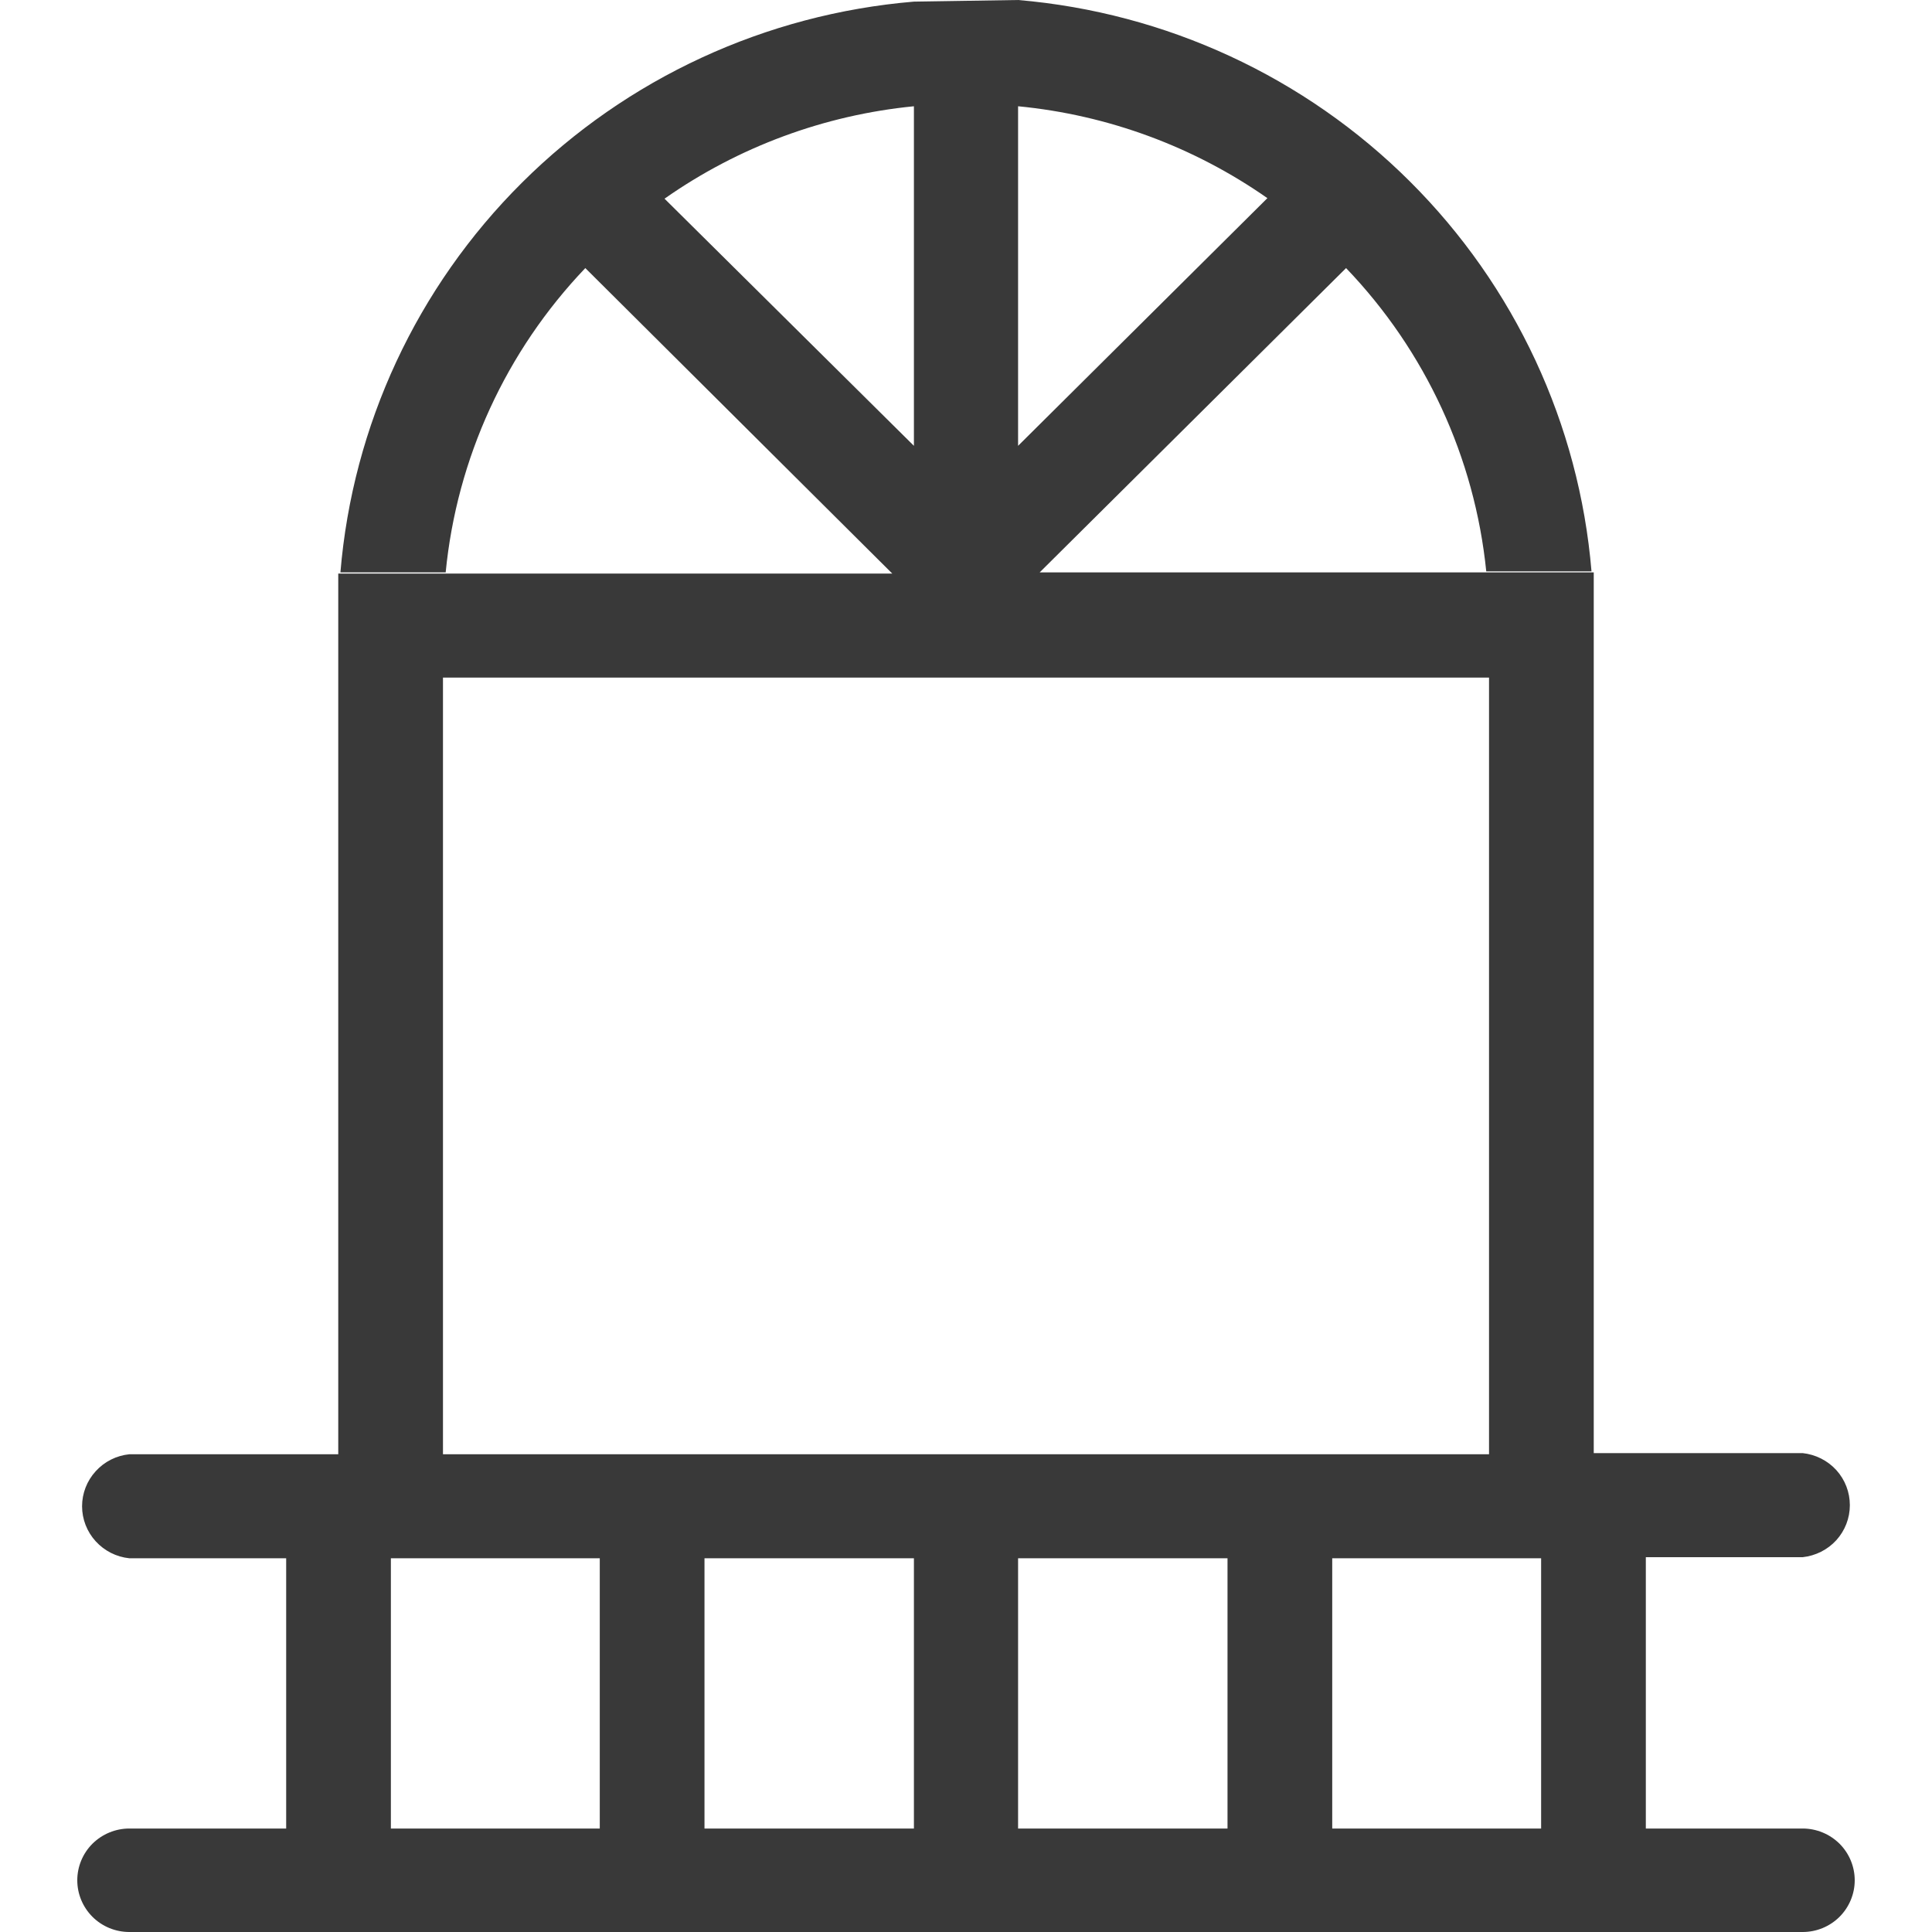 <?xml version="1.0" encoding="UTF-8"?>
<svg xmlns="http://www.w3.org/2000/svg" width="25" height="25" viewBox="0 0 25 25" fill="none">
  <path d="M13.174 0C15.09 0.163 16.887 0.995 18.245 2.349C19.603 3.702 20.435 5.489 20.594 7.393H19.232C19.083 5.921 18.445 4.54 17.418 3.469L13.453 7.407H20.623V18.803H23.326C23.493 18.821 23.649 18.899 23.762 19.023C23.875 19.148 23.937 19.309 23.937 19.477C23.937 19.644 23.875 19.805 23.762 19.93C23.649 20.054 23.493 20.132 23.326 20.15H21.297L21.297 23.661H23.326C23.505 23.661 23.676 23.732 23.803 23.857C23.929 23.983 24 24.153 24 24.331C24 24.508 23.929 24.678 23.803 24.804C23.676 24.93 23.505 25 23.326 25H1.674C1.495 25 1.324 24.93 1.197 24.804C1.071 24.678 1 24.508 1 24.331C1 24.153 1.071 23.983 1.197 23.857C1.324 23.732 1.495 23.661 1.674 23.661H3.703L3.703 20.164H1.674C1.506 20.147 1.351 20.068 1.238 19.944C1.125 19.82 1.062 19.658 1.062 19.491C1.062 19.323 1.125 19.162 1.238 19.038C1.351 18.913 1.506 18.835 1.674 18.818H4.377V7.422H11.546L7.574 3.469C6.547 4.545 5.911 5.931 5.767 7.407H4.405C4.563 5.503 5.395 3.716 6.754 2.364C8.112 1.012 9.909 0.182 11.826 0.021L13.174 0ZM7.761 20.164H5.058L5.058 23.661H7.761L7.761 20.164ZM11.826 20.164H9.116L9.116 23.661H11.826L11.826 20.164ZM15.884 20.164H13.174L13.174 23.661H15.884L15.884 20.164ZM19.942 20.164H17.239L17.239 23.661H19.942L19.942 20.164ZM19.268 8.768H5.732V18.818H19.268V8.768ZM13.174 1.375V5.769L16.4 2.564C15.446 1.897 14.335 1.487 13.174 1.375ZM11.826 1.375C10.664 1.489 9.552 1.902 8.599 2.571L11.826 5.769V1.375Z" fill="#393939"></path>
</svg>
